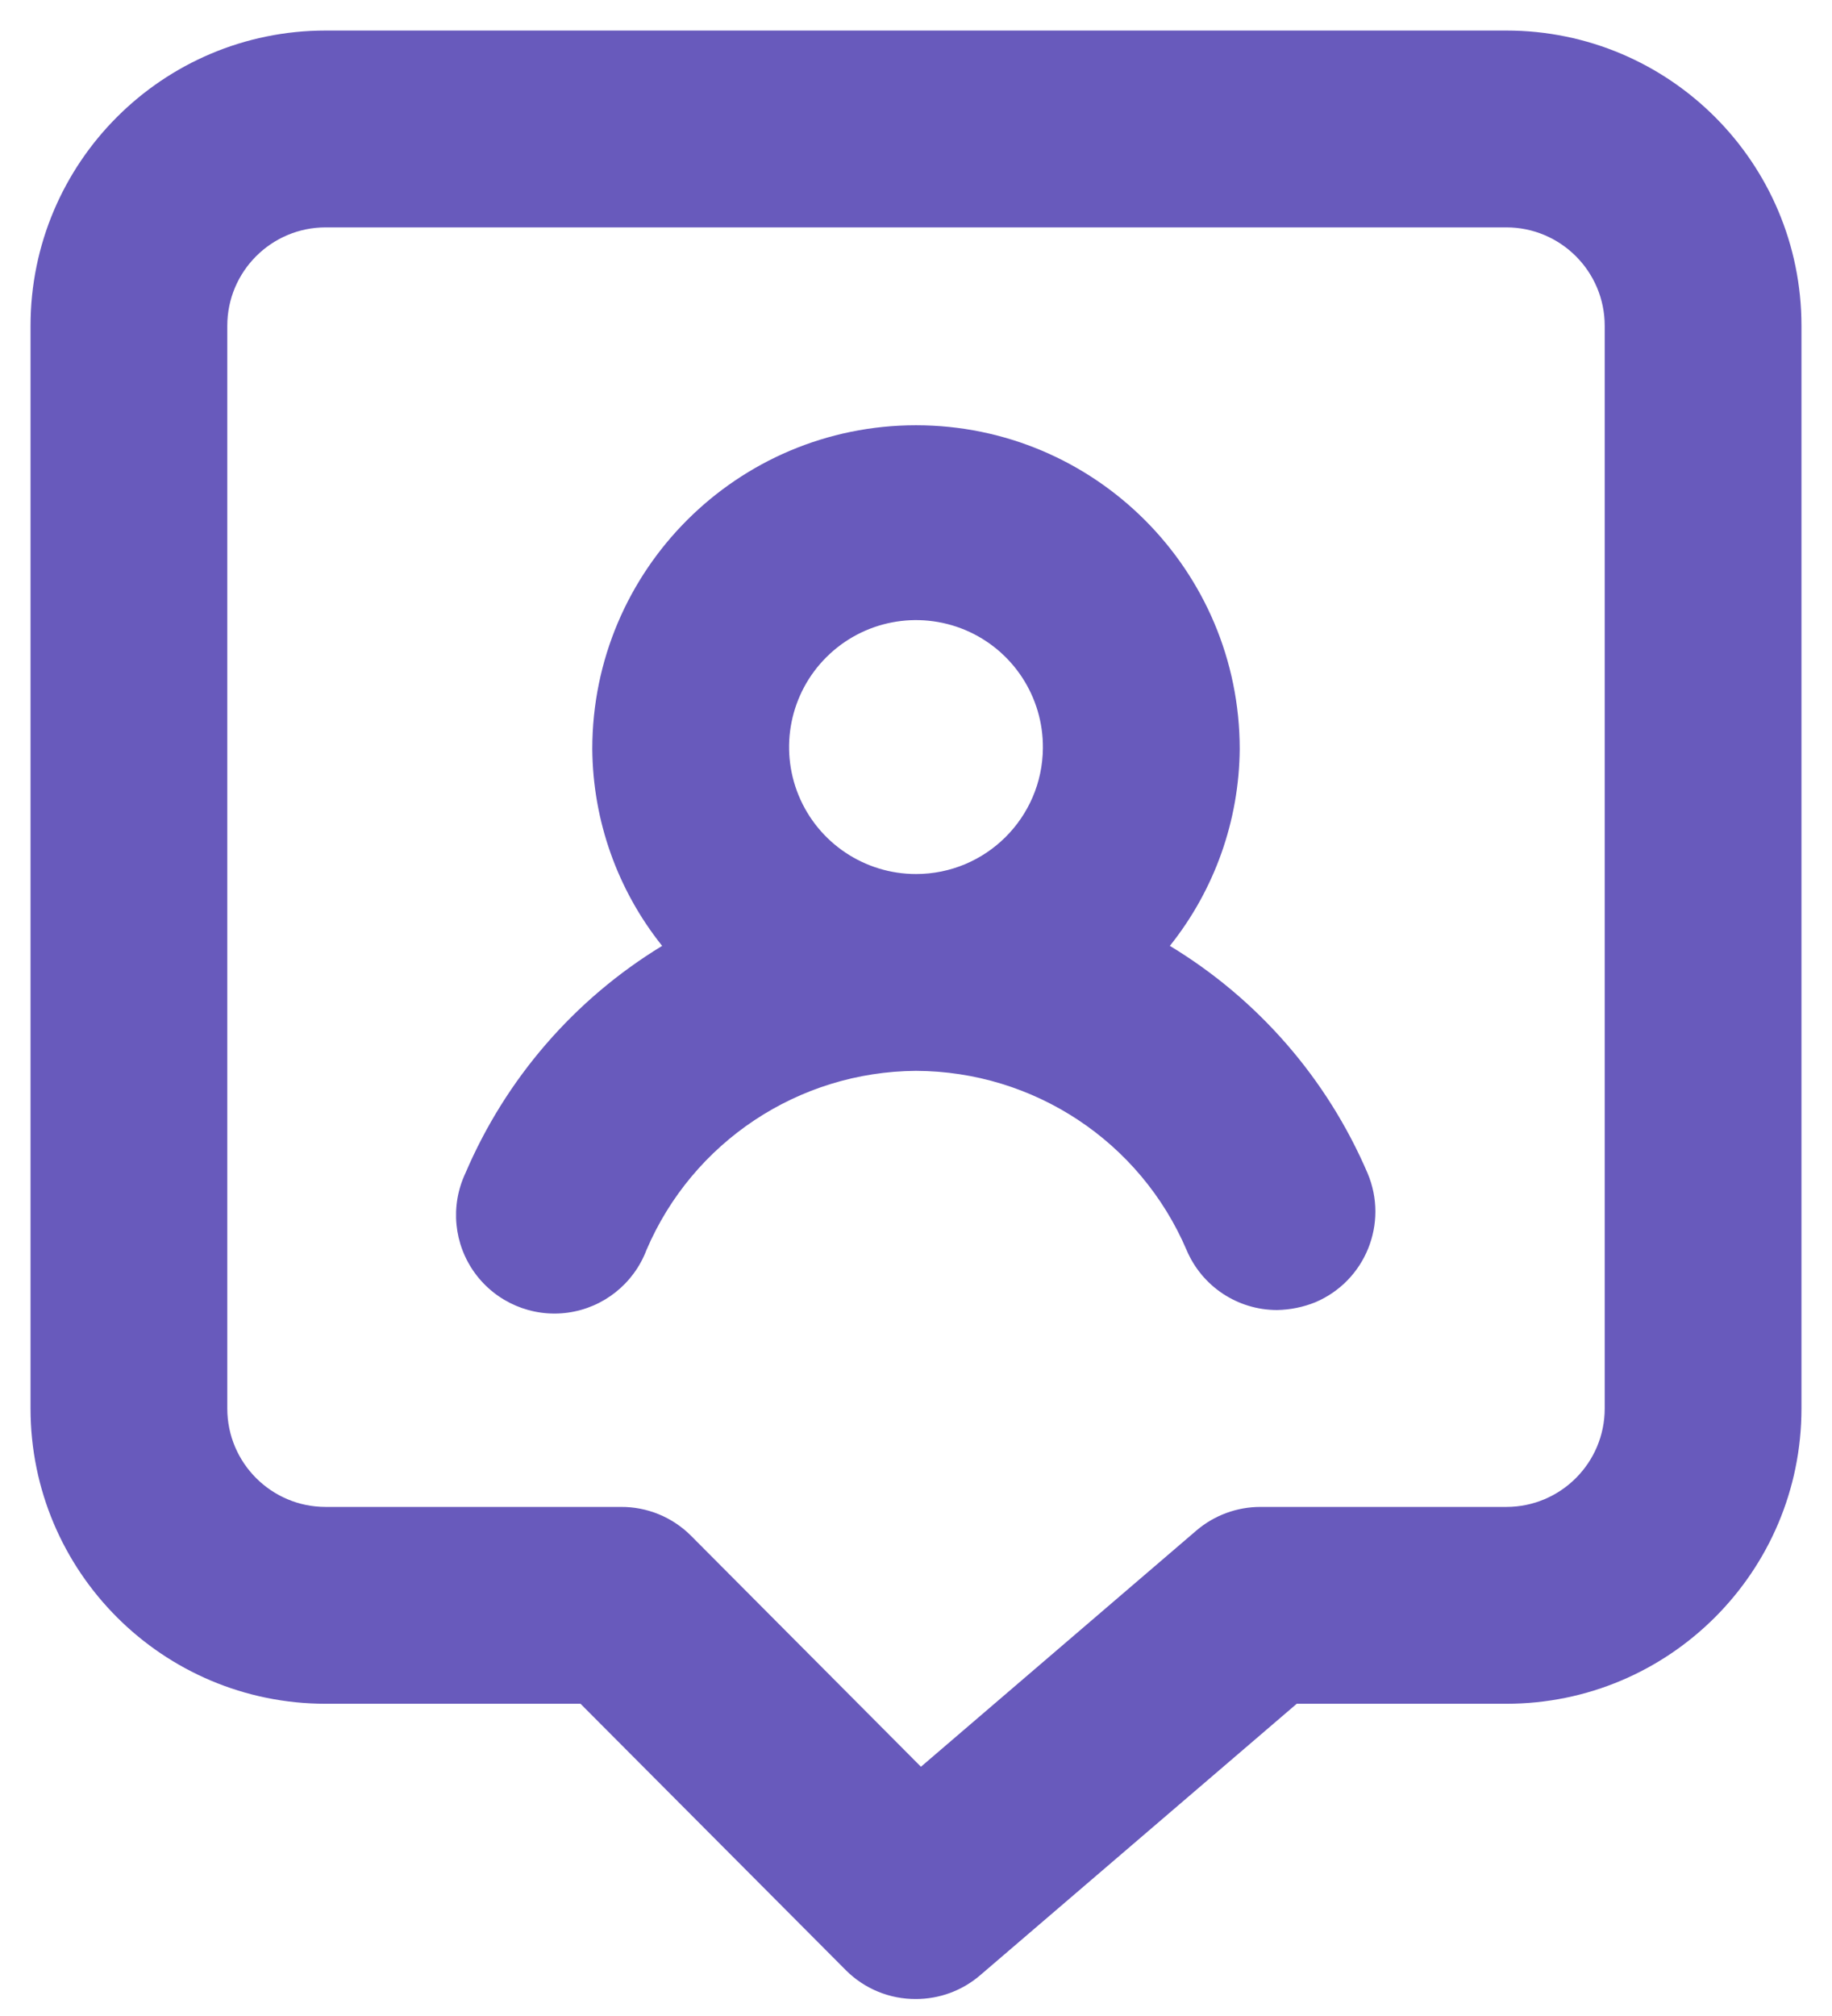 <?xml version="1.0" encoding="UTF-8"?>
<svg width="30px" height="33px" viewBox="0 0 30 33" version="1.1" xmlns="http://www.w3.org/2000/svg" xmlns:xlink="http://www.w3.org/1999/xlink">
    <!-- Generator: Sketch 63.1 (92452) - https://sketch.com -->
    <title>Shape</title>
    <desc>Created with Sketch.</desc>
    <g id="Page-1" stroke="none" stroke-width="1" fill="none" fill-rule="evenodd">
        <g id="Artboard-Copy-7" transform="translate(-2, -1)" fill="#685ABC" fill-rule="nonzero">
            <path d="M21.157,16.483 C21.889,15.568 22.292,14.433 22.301,13.261 C22.301,10.334 19.927,7.961 17,7.961 C14.073,7.961 11.699,10.334 11.699,13.261 C11.708,14.433 12.111,15.568 12.843,16.483 C11.407,17.357 10.281,18.659 9.621,20.205 C9.37,20.739 9.431,21.368 9.78,21.844 C10.13,22.32 10.712,22.567 11.297,22.487 C11.882,22.407 12.376,22.014 12.586,21.462 C13.342,19.693 15.076,18.541 17,18.529 L17,18.529 C18.93,18.535 20.672,19.687 21.431,21.462 C21.683,22.057 22.266,22.444 22.913,22.444 C23.128,22.44 23.341,22.397 23.541,22.316 C24.359,21.968 24.741,21.024 24.395,20.205 C23.731,18.656 22.599,17.355 21.157,16.483 Z M17,15.307 L17,15.307 C16.158,15.307 15.399,14.799 15.078,14.02 C14.758,13.242 14.938,12.347 15.536,11.754 C16.134,11.16 17.03,10.987 17.807,11.313 C18.583,11.64 19.085,12.403 19.078,13.245 C19.069,14.387 18.142,15.307 17,15.307 L17,15.307 Z M26.667,1.5 L7.333,1.5 C4.664,1.5 2.5,3.664 2.5,6.333 L2.5,24.056 C2.5,26.725 4.664,28.889 7.333,28.889 L11.506,28.889 L15.856,33.255 C16.16,33.557 16.572,33.725 17,33.722 C17.384,33.722 17.755,33.585 18.047,33.336 L23.235,28.889 L26.667,28.889 C29.336,28.889 31.5,26.725 31.5,24.056 L31.5,6.333 C31.5,3.664 29.336,1.5 26.667,1.5 Z M28.278,24.056 C28.278,24.945 27.556,25.667 26.667,25.667 L22.639,25.667 C22.255,25.667 21.884,25.804 21.592,26.053 L17.081,29.92 L13.311,26.134 C13.007,25.832 12.595,25.664 12.167,25.667 L7.333,25.667 C6.444,25.667 5.722,24.945 5.722,24.056 L5.722,6.333 C5.722,5.444 6.444,4.722 7.333,4.722 L26.667,4.722 C27.556,4.722 28.278,5.444 28.278,6.333 L28.278,24.056 Z" id="Shape"></path>
        </g>
    </g>
</svg>